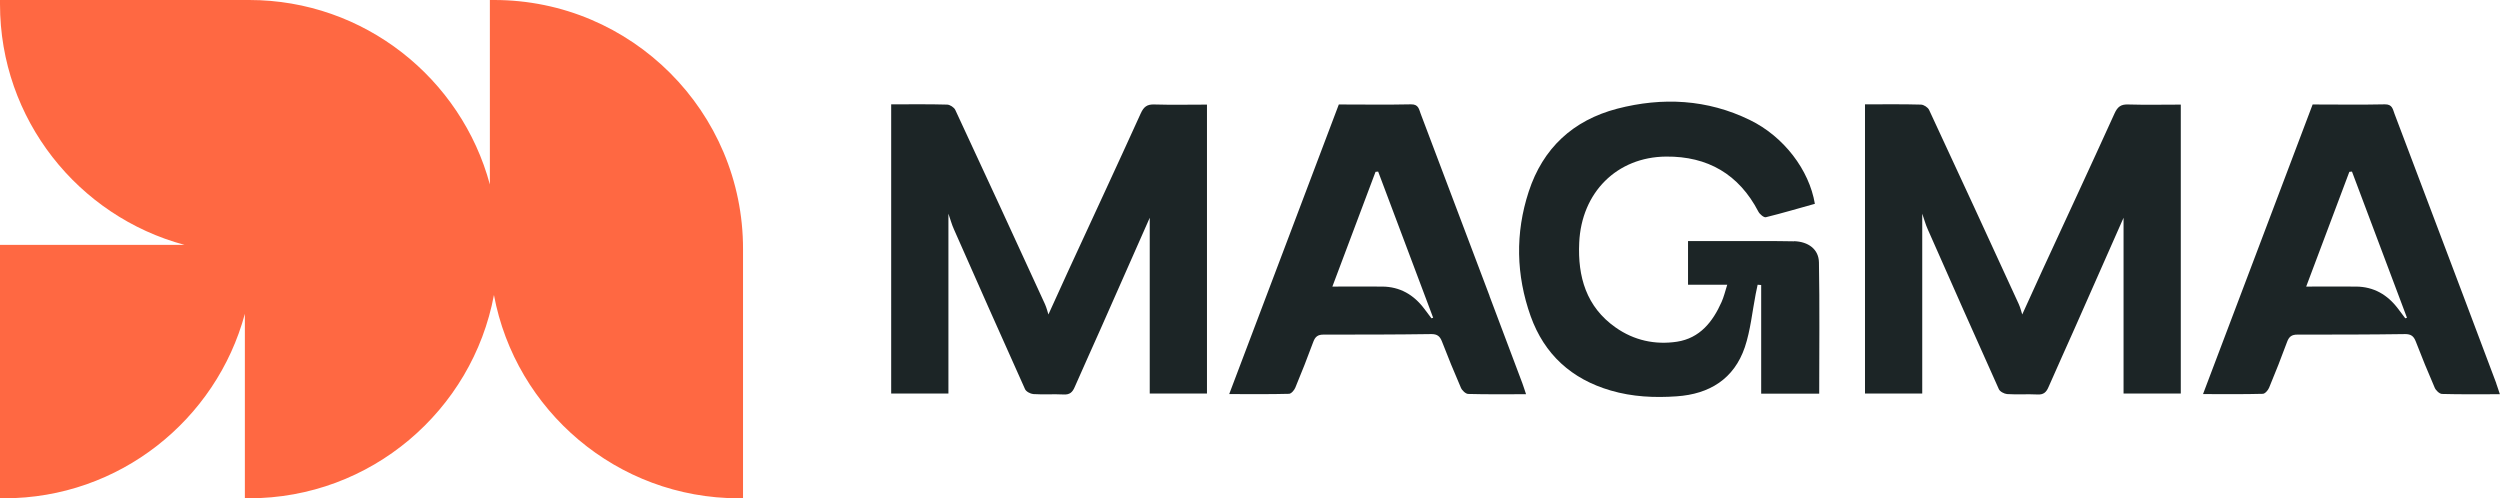 <?xml version="1.0" encoding="UTF-8"?><svg id="Layer_2" xmlns="http://www.w3.org/2000/svg" viewBox="0 0 190 37.88"><defs><style>.cls-1{fill:#ff6842;}.cls-2{fill:#1c2526;}</style></defs><g id="Layer_1-2"><g><g><path class="cls-2" d="M87.72,7.94c-.55-.02-.8,.19-1.02,.67-1.81,3.99-3.66,7.96-5.49,11.93-.52,1.13-1.03,2.26-1.53,3.36-.07-.22-.14-.51-.26-.78-2.26-4.93-4.53-9.85-6.82-14.77-.09-.19-.4-.39-.61-.4-1.4-.04-2.81-.02-4.26-.02V29.91h4.35v-13.67c.15,.42,.25,.82,.42,1.19,1.79,4.05,3.58,8.1,5.4,12.14,.08,.19,.41,.36,.63,.38,.76,.05,1.53-.01,2.3,.03,.47,.03,.68-.17,.85-.57,.64-1.47,1.31-2.93,1.96-4.4,1.26-2.85,2.52-5.71,3.74-8.46v13.36h4.35V7.95c-1.36,0-2.68,.03-4.01-.01Z"/><path class="cls-2" d="M136.34,18.34c-1.58-.03-3.17-.02-4.75-.02-1.09,0-2.18,0-3.3,0v3.32h2.98c-.16,.51-.26,.93-.43,1.31-.67,1.51-1.65,2.75-3.39,3.02-1.67,.25-3.27-.1-4.66-1.08-2.24-1.57-2.89-3.87-2.77-6.44,.17-3.83,2.87-6.52,6.6-6.55,3.16-.03,5.54,1.34,7.02,4.19,.1,.19,.41,.45,.56,.42,1.26-.31,2.5-.68,3.73-1.02-.43-2.58-2.37-5.12-4.94-6.37-3.24-1.58-6.64-1.75-10.08-.86-3.36,.88-5.65,3-6.73,6.31-1.03,3.15-.96,6.34,.15,9.46,1.04,2.9,3.1,4.78,6.09,5.65,1.64,.48,3.32,.56,5.01,.44,2.49-.17,4.36-1.32,5.18-3.74,.43-1.29,.56-2.68,.82-4.02,.05-.24,.1-.48,.15-.72l.27,.02v8.26h4.41c0-3.36,.04-6.67-.02-9.98-.02-1-.81-1.58-1.9-1.61Z"/><path class="cls-2" d="M113.21,22.5c-1.75-4.62-3.49-9.24-5.24-13.86-.13-.34-.16-.72-.73-.71-1.81,.04-3.63,.01-5.49,.01-2.77,7.31-5.52,14.61-8.33,22.01,1.59,0,3.07,.02,4.54-.02,.17,0,.4-.27,.48-.46,.48-1.15,.94-2.32,1.37-3.49,.15-.4,.35-.55,.78-.55,2.73,0,5.47,0,8.2-.04,.43,0,.64,.16,.79,.54,.46,1.19,.94,2.37,1.45,3.54,.09,.21,.36,.46,.55,.47,1.43,.04,2.86,.02,4.4,.02-.12-.35-.19-.59-.28-.83-.83-2.21-1.67-4.43-2.5-6.64Zm-4.42,1.69c-.18-.24-.37-.48-.55-.73-.8-1.06-1.84-1.67-3.19-1.68-1.19-.01-2.39,0-3.79,0,1.13-3.02,2.21-5.87,3.28-8.72l.2-.02c1.39,3.7,2.79,7.4,4.18,11.11l-.13,.04Z"/><path class="cls-2" d="M161.73,7.94c-.55-.02-.8,.19-1.02,.67-1.81,3.99-3.66,7.96-5.49,11.93-.52,1.13-1.03,2.26-1.53,3.36-.07-.22-.14-.51-.26-.78-2.26-4.93-4.53-9.85-6.82-14.77-.09-.19-.4-.39-.61-.4-1.4-.04-2.81-.02-4.26-.02V29.91h4.35v-13.67c.15,.42,.25,.82,.42,1.19,1.79,4.05,3.58,8.1,5.4,12.14,.08,.19,.41,.36,.63,.38,.76,.05,1.53-.01,2.3,.03,.47,.03,.68-.17,.85-.57,.64-1.47,1.31-2.93,1.96-4.4,1.26-2.85,2.52-5.71,3.74-8.46v13.36h4.35V7.95c-1.36,0-2.68,.03-4.01-.01Z"/><path class="cls-2" d="M189.72,29.14c-.83-2.21-1.67-4.43-2.5-6.64-1.75-4.62-3.49-9.24-5.24-13.86-.13-.34-.16-.72-.73-.71-1.81,.04-3.63,.01-5.49,.01-2.77,7.31-5.52,14.61-8.33,22.01,1.59,0,3.07,.02,4.54-.02,.17,0,.4-.27,.48-.46,.48-1.15,.94-2.32,1.37-3.49,.15-.4,.35-.55,.78-.55,2.73,0,5.47,0,8.2-.04,.43,0,.64,.16,.79,.54,.46,1.19,.94,2.37,1.45,3.54,.09,.21,.36,.46,.55,.47,1.43,.04,2.86,.02,4.4,.02-.12-.35-.19-.59-.28-.83Zm-6.92-4.95c-.18-.24-.37-.48-.55-.73-.8-1.06-1.84-1.67-3.19-1.68-1.19-.01-2.39,0-3.79,0,1.13-3.02,2.21-5.87,3.28-8.72l.2-.02c1.39,3.7,2.79,7.4,4.18,11.11l-.13,.04Z"/></g><path class="cls-1" d="M37.55,0h-.32V14.02C35.06,5.96,27.68,0,18.94,0H0V.32C0,9.07,5.95,16.44,14.02,18.61H0v19.26H.32c8.74,0,16.12-5.96,18.29-14.02v14.02h.32c9.25,0,16.97-6.67,18.61-15.45,1.64,8.78,9.36,15.45,18.61,15.45h.32V18.94C56.49,8.5,48,0,37.55,0Z"/></g></g></svg>